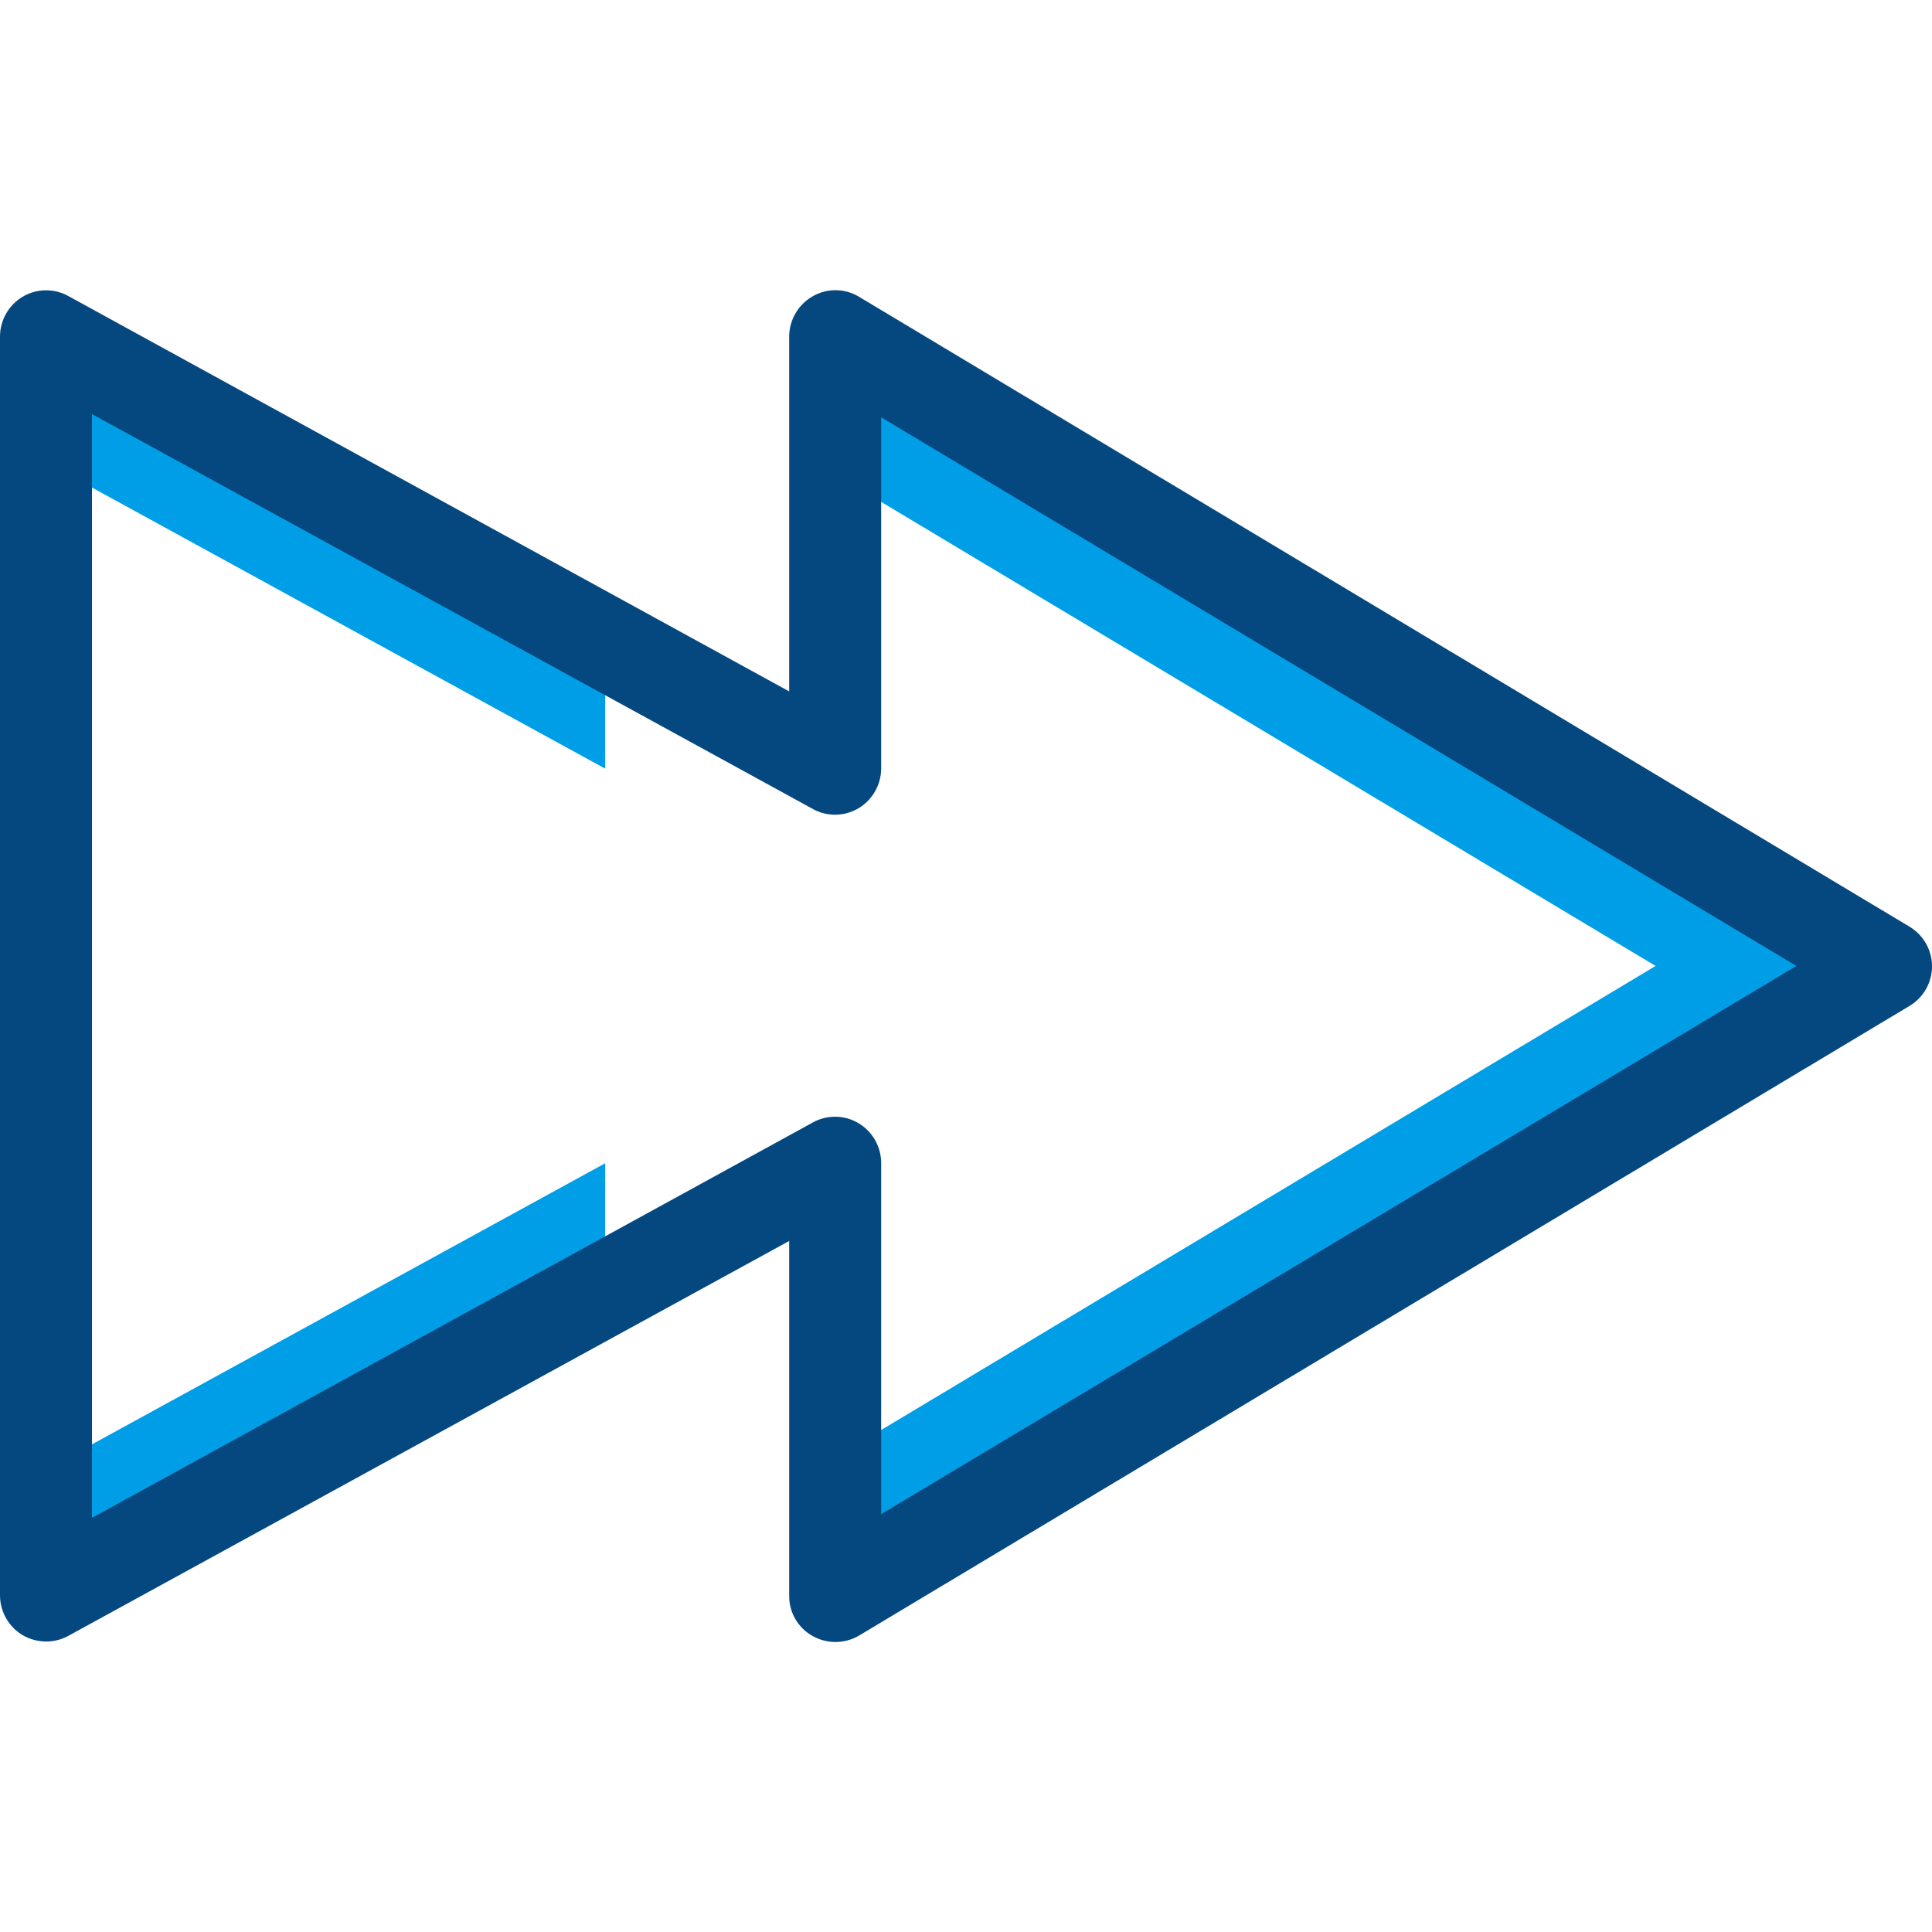 <svg height="420pt" viewBox="0 -63 420.1 420" width="420pt" xmlns="http://www.w3.org/2000/svg"><g fill="#009ee7">
<path d="m131.602 104.09-121.602-66.602v-27.398l121.602 66.598zm0 0"/>
<path d="m360 146.988-178.398-106.898v-30l228.398 136.898-228.398 136.898v-30zm0 0"/>
<path d="m131.602 189.887v27.402l-121.602 66.598v-27.398zm0 0"/></g>
<path d="m415.102 138.387-228.301-136.898c-3.094-1.883-6.969-1.918-10.102-.102-3.125 1.789-5.066 5.102-5.098 8.703v77.199l-156.801-86c-3.105-1.688-6.867-1.613-9.902.199-3.02 1.816-4.875 5.074-4.898 8.602v273.797c.023 3.527 1.879 6.785 4.898 8.602 1.551.902 3.309 1.387 5.102 1.398 1.676.008 3.324-.406 4.801-1.199l156.801-85.898v77.199c-.012 3.613 1.941 6.945 5.098 8.699 3.145 1.77 6.992 1.73 10.102-.098l228.398-136.902c3.059-1.82 4.922-5.121 4.902-8.68-.023-3.555-1.926-6.836-5-8.621zm-223.5 127.801v-76.398c-.023-3.523-1.883-6.785-4.902-8.602-3.031-1.812-6.797-1.887-9.898-.199l-156.801 86v-240l156.801 85.898c3.102 1.691 6.867 1.613 9.898-.199 3.02-1.816 4.879-5.074 4.902-8.598v-76.402l199 119.301zm0 0" fill="#05487f"/></svg>